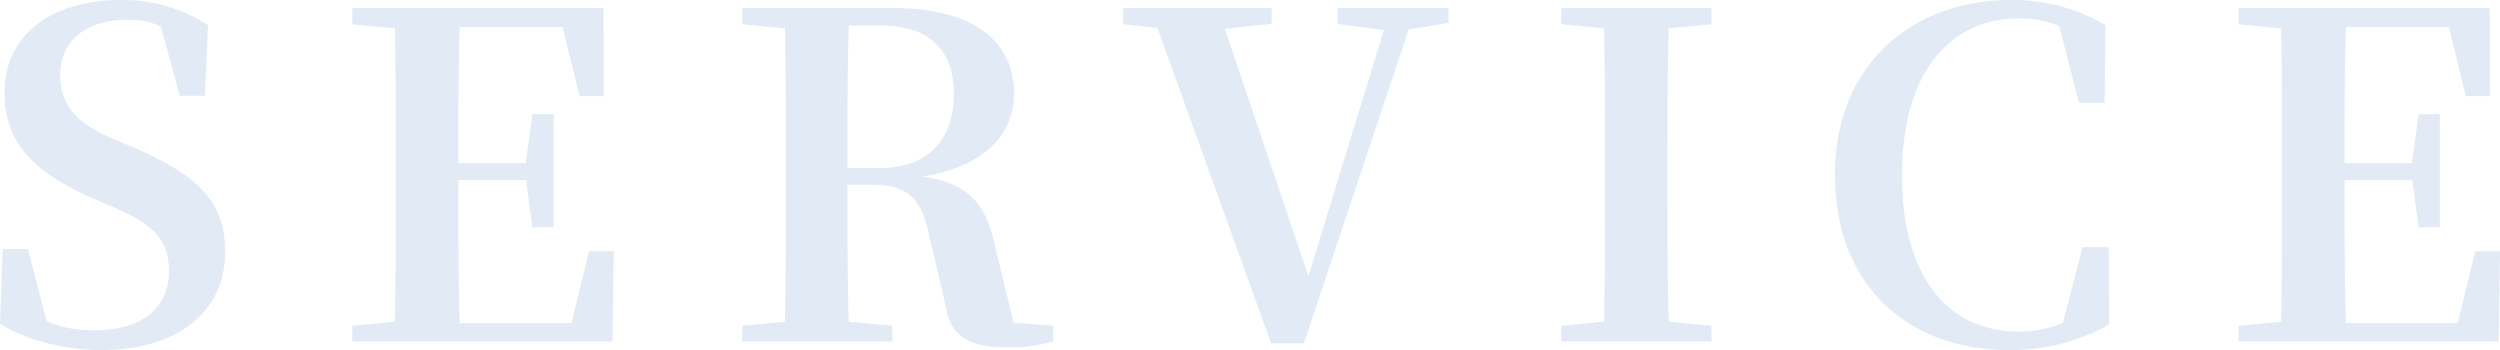 <svg xmlns="http://www.w3.org/2000/svg" width="1112.8" height="155.8"><path d="M49.8 61.6c-14.8-6.4-23-14.2-23-28.2C26.8 17.6 39 8.8 56.6 8.8c5.8 0 10.4.8 15 3L80 42.6h11.2l1.4-31.4A69.441 69.441 0 0053.8 0C23.6 0 2 15 2 41.4c0 23 14.4 36 39.6 47l9.2 4c17.6 7.4 24.4 14.4 24.4 28.4 0 16.6-12.4 26.2-32.8 26.2-8.4 0-14.8-1-21.6-4l-8.4-32.2H1.2L0 144c11.2 7.2 28.4 11.8 45 11.8 34.6 0 55.2-17.4 55.2-43.6 0-21.6-10.8-33.6-40.4-46.4zm212.4 50.2l-7.8 32h-49.8c-.6-20.4-.6-41-.6-63.6h30.2l2.8 21h9.4V50.8H237l-3 21.8h-30c0-21 0-41 .6-60.6h45.8l7.6 30.8h10.8l-.2-39.2H156.8v7.2l19 1.8c.4 20.2.4 40.4.4 60.4v9.8c0 20.4 0 40.6-.4 60.4l-19 1.8v7h115.8l.6-40.2zm115-37c0-23 0-43.2.6-63.4h14.6c21.4 0 32.2 11 32.2 30.4 0 18.6-10 33-32.8 33zm74 68.8L443 110c-4-18.6-11-28.4-32.6-31.4 29.2-4.6 41-20 41-37 0-23.8-19.2-38-53.4-38h-67.6v7.2l19 1.8c.4 20.2.4 40.4.4 60.4v9.8c0 20.4 0 40.6-.4 60.4l-19 1.8v7h66.8v-7l-19.4-1.8c-.6-19.8-.6-40-.6-61h11c16.6 0 22.2 6.8 25.6 23.4l7.2 30.8c2.2 13.6 10.8 18.2 27 18.2a70.265 70.265 0 0020.8-2.6v-7zm193.6-140h-49.4v7l20.6 2.8L582.4 123 545.2 12.8l20.8-2.2v-7h-66v7.2l15.2 1.6 50.6 140.4h14.6L627 13.2l17.8-3zm117 7.2V3.6H695v7.2l19 1.8c.4 20.2.4 40.4.4 60.4v9.8c0 20.4 0 40.6-.4 60.4l-19 1.8v7h66.8v-7l-19-1.8c-.6-20-.6-40.4-.6-60.4V73c0-20.4 0-40.4.6-60.4zM938.6 110H927l-8.8 33.8a51.769 51.769 0 01-19.6 3.8c-30 0-52-22.4-52-69.6 0-46.8 22.4-69.8 52-69.8a45.753 45.753 0 0118 3.4l8.8 34.2h11.4l.4-34.6A81.3 81.3 0 00895 0c-42.8 0-78.2 27.8-78.2 77.8 0 49.8 33 78 77.4 78a88.409 88.409 0 0044.6-11.4zm163.2 1.8l-7.8 32h-49.8c-.6-20.4-.6-41-.6-63.6h30.2l2.8 21h9.4V50.8h-9.4l-3 21.8h-30c0-21 0-41 .6-60.6h45.8l7.6 30.8h10.8l-.2-39.2H996.4v7.2l19 1.8c.4 20.2.4 40.4.4 60.4v9.8c0 20.4 0 40.6-.4 60.4l-19 1.8v7h115.8l.6-40.2z" fill="#e1eaf5"/></svg>